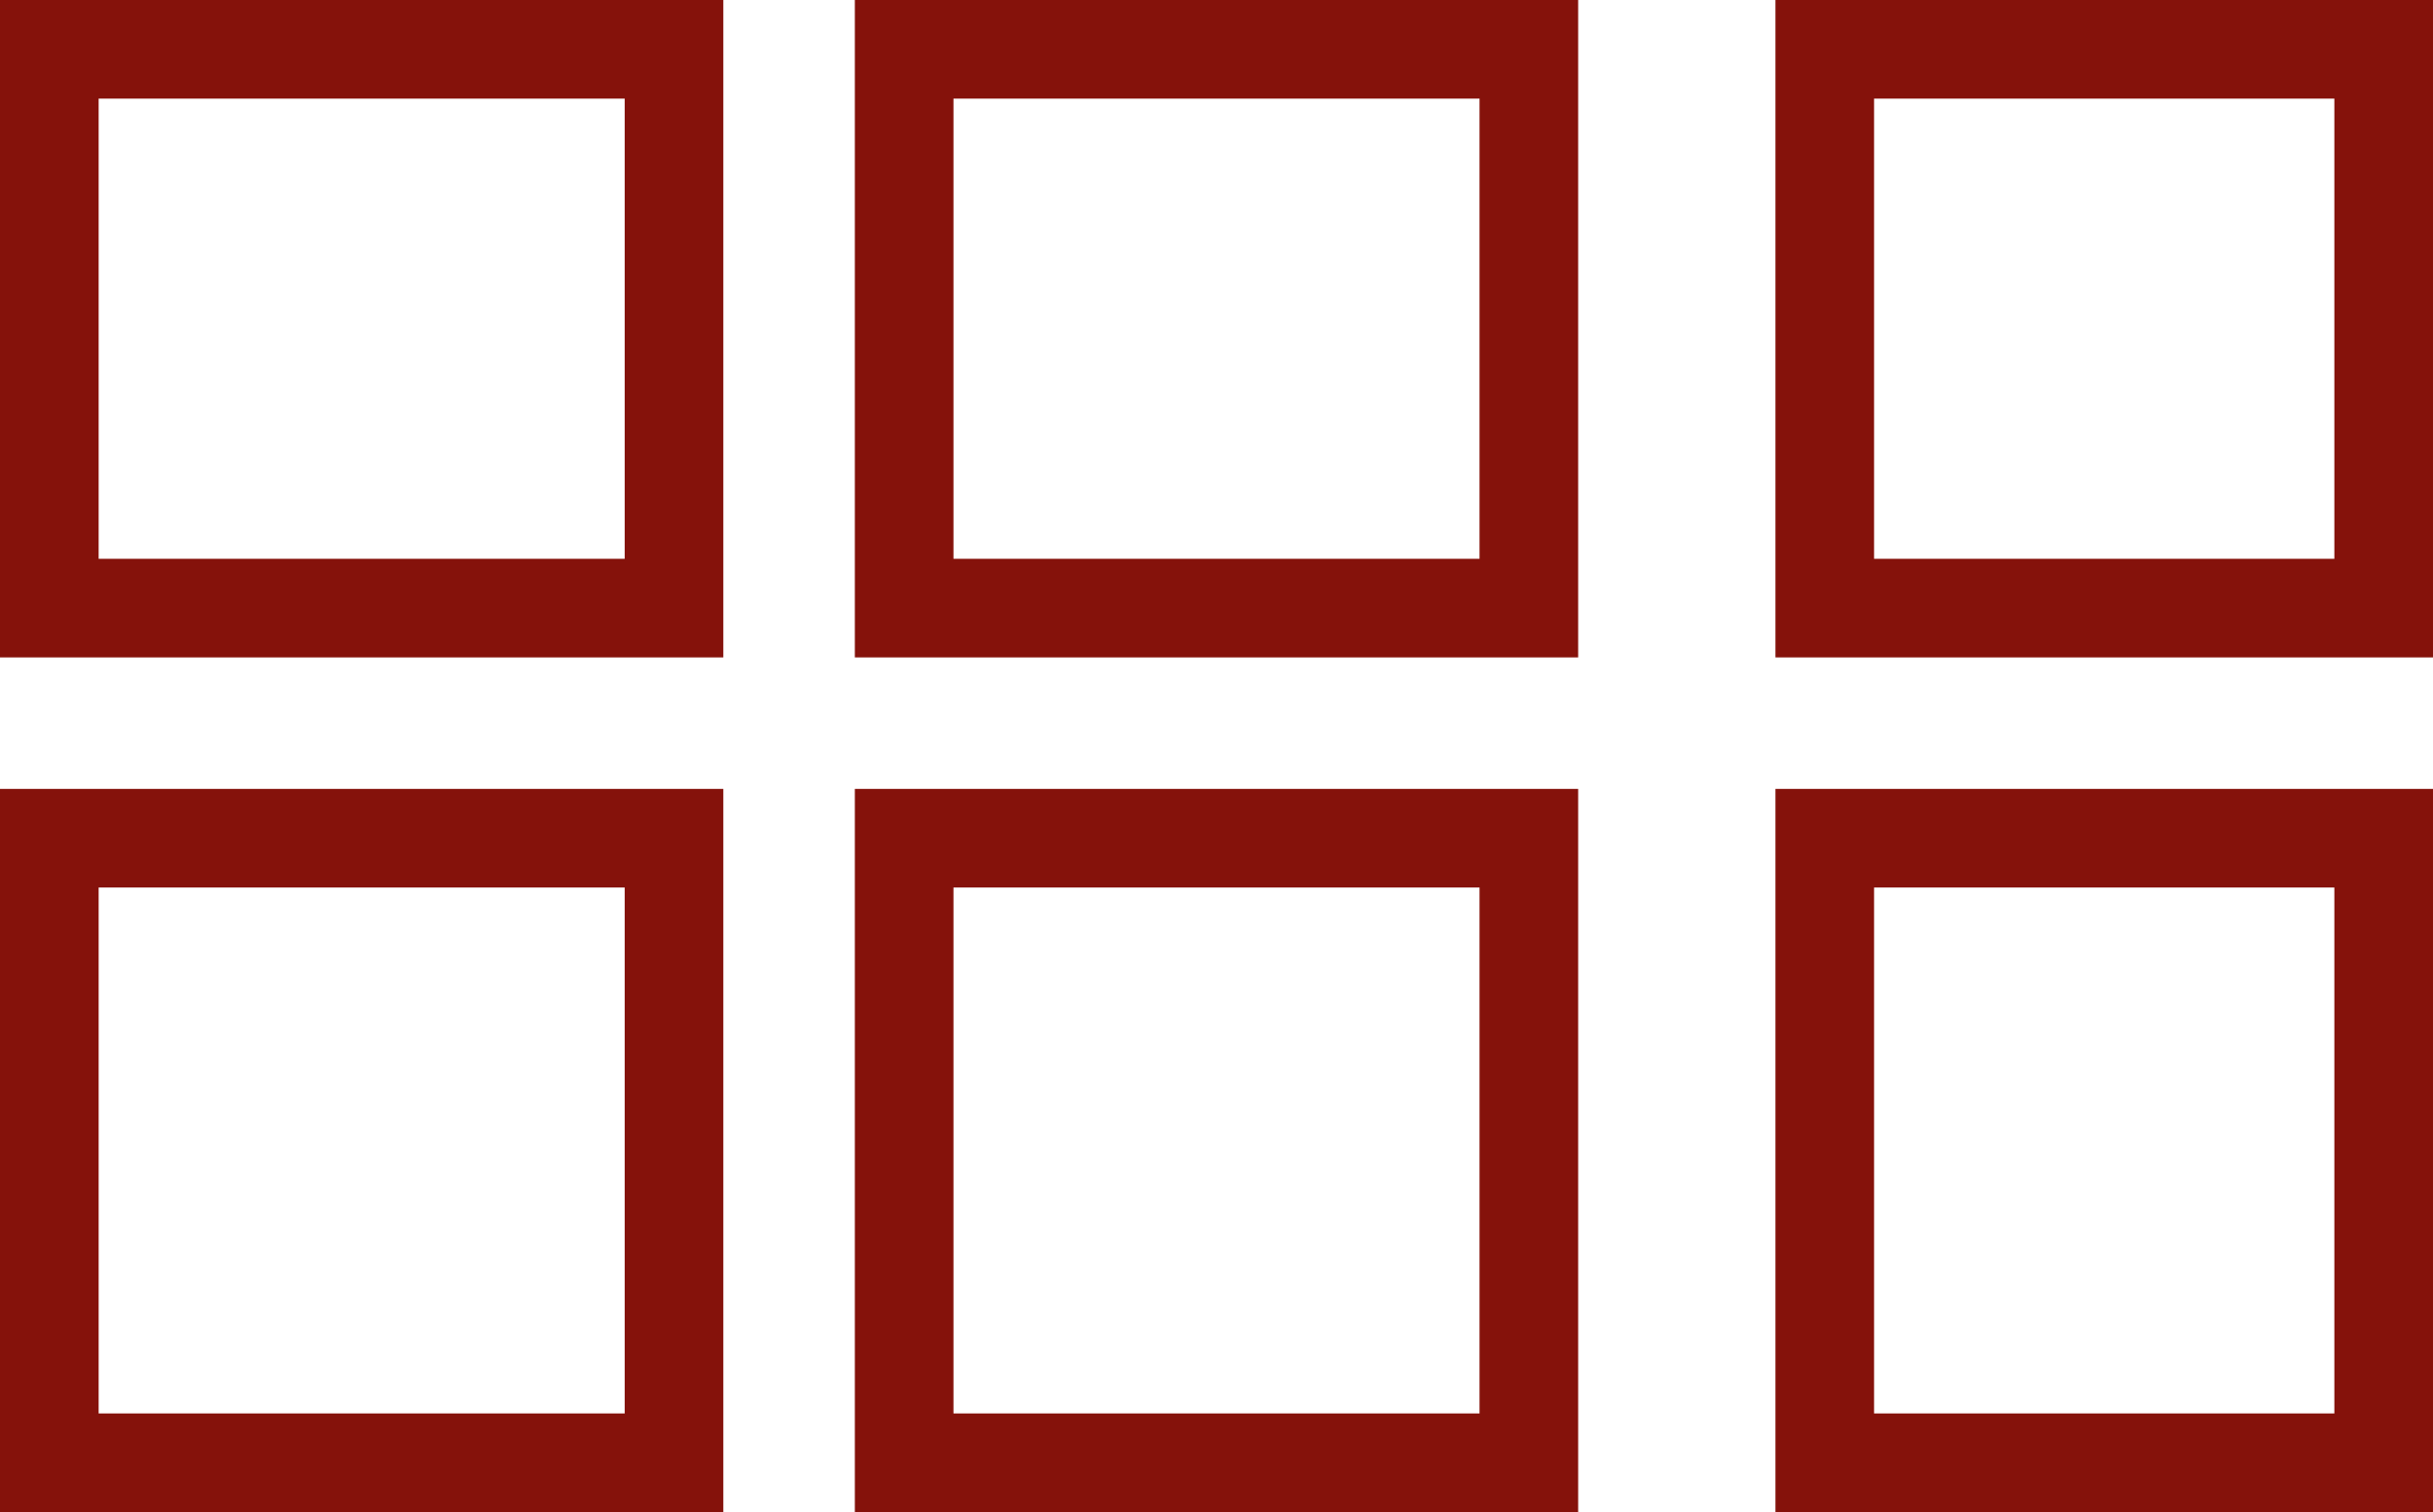 <svg xmlns="http://www.w3.org/2000/svg" width="37" height="23" viewBox="0 0 37 23">
    <g data-name="Gruppe 18">
        <g data-name="Rechteck 1" style="stroke:#85120b;stroke-width:1.5px;fill:none">
            <path style="stroke:none" d="M0 0h11v11H0z" transform="translate(0 12)"/>
            <path style="fill:none" d="M.75.75h9.5v9.5H.75z" transform="translate(0 12)"/>
        </g>
        <g data-name="Rechteck 4" style="stroke:#85120b;stroke-width:1.5px;fill:none">
            <path style="stroke:none" d="M0 0h11v10H0z"/>
            <path style="fill:none" d="M.75.75h9.5v8.5H.75z"/>
        </g>
        <g data-name="Rechteck 2" style="stroke:#85120b;stroke-width:1.5px;fill:none">
            <path style="stroke:none" d="M0 0h11v11H0z" transform="translate(13 12)"/>
            <path style="fill:none" d="M.75.75h9.5v9.5H.75z" transform="translate(13 12)"/>
        </g>
        <g data-name="Rechteck 5" style="stroke:#85120b;stroke-width:1.5px;fill:none">
            <path style="stroke:none" d="M0 0h11v10H0z" transform="translate(13)"/>
            <path style="fill:none" d="M.75.75h9.5v8.5H.75z" transform="translate(13)"/>
        </g>
        <g data-name="Rechteck 3" style="stroke:#85120b;stroke-width:1.5px;fill:none">
            <path style="stroke:none" d="M0 0h10v11H0z" transform="translate(27 12)"/>
            <path style="fill:none" d="M.75.75h8.5v9.5H.75z" transform="translate(27 12)"/>
        </g>
        <g data-name="Rechteck 6" style="stroke:#85120b;stroke-width:1.5px;fill:none">
            <path style="stroke:none" d="M0 0h10v10H0z" transform="translate(27)"/>
            <path style="fill:none" d="M.75.75h8.5v8.5H.75z" transform="translate(27)"/>
        </g>
    </g>
</svg>
